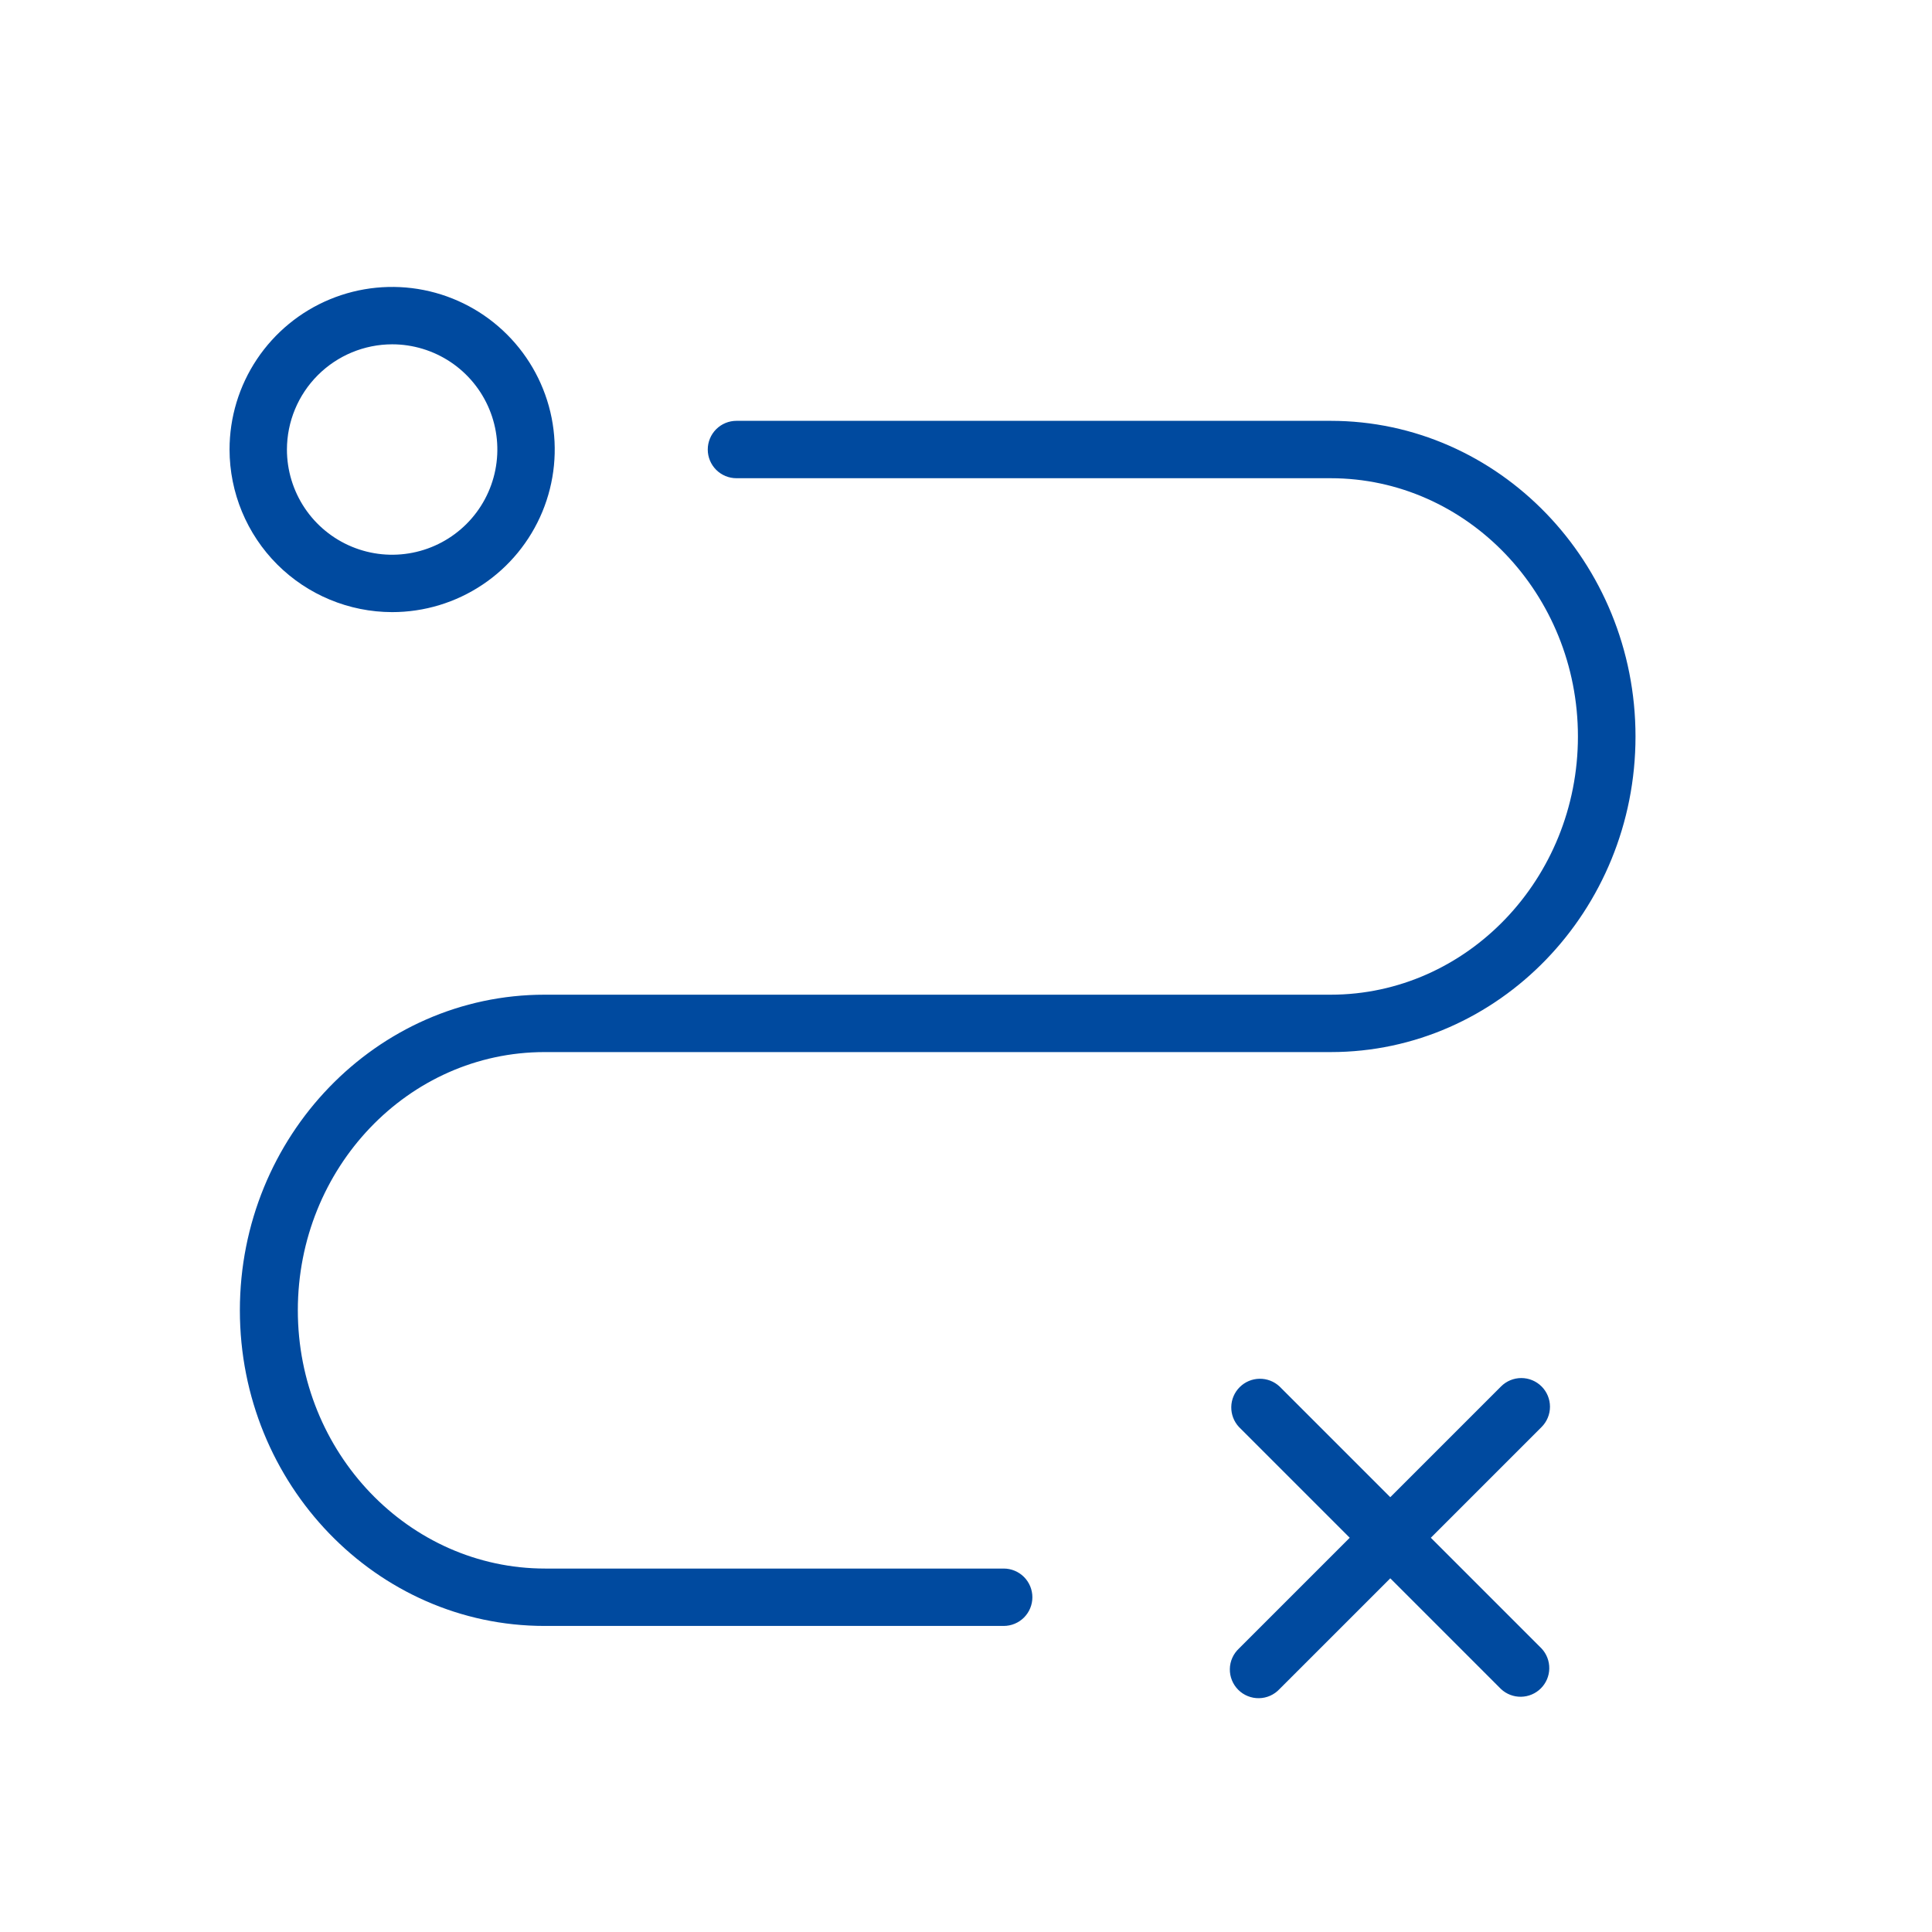 <?xml version="1.0" encoding="UTF-8"?> <svg xmlns="http://www.w3.org/2000/svg" width="101" height="101" viewBox="0 0 101 101" fill="none"><path d="M52.5 82H28.5C21.37 82 15.57 75.94 15.57 68.5C15.57 61.06 21.34 55 28.47 55H69.57C78.35 55 85.5 47.6 85.5 38.5C85.5 29.4 78.35 22 69.56 22H38.5C38.102 22 37.721 22.158 37.439 22.439C37.158 22.721 37 23.102 37 23.5C37 23.898 37.158 24.279 37.439 24.561C37.721 24.842 38.102 25 38.5 25H69.56C76.69 25 82.49 31.06 82.49 38.5C82.49 45.94 76.69 52 69.56 52H28.47C19.69 52 12.54 59.4 12.54 68.5C12.54 77.6 19.68 85 28.47 85H52.47C52.868 85 53.249 84.842 53.531 84.561C53.812 84.279 53.97 83.898 53.97 83.5C53.97 83.102 53.812 82.721 53.531 82.439C53.249 82.158 52.868 82 52.47 82H52.5Z" fill="#004A9F"></path><path d="M20.5 32C22.181 32 23.825 31.502 25.222 30.567C26.62 29.634 27.71 28.306 28.353 26.753C28.996 25.2 29.165 23.491 28.837 21.842C28.509 20.193 27.699 18.678 26.51 17.49C25.322 16.301 23.807 15.491 22.158 15.163C20.509 14.835 18.8 15.004 17.247 15.647C15.694 16.29 14.367 17.38 13.432 18.778C12.498 20.175 12 21.819 12 23.5C12.003 25.753 12.899 27.914 14.492 29.508C16.086 31.101 18.247 31.997 20.5 32V32ZM20.5 18C21.588 18 22.651 18.323 23.556 18.927C24.46 19.531 25.165 20.39 25.581 21.395C25.998 22.4 26.107 23.506 25.894 24.573C25.682 25.64 25.158 26.62 24.389 27.389C23.62 28.158 22.64 28.682 21.573 28.894C20.506 29.107 19.4 28.998 18.395 28.581C17.39 28.165 16.531 27.46 15.927 26.556C15.323 25.651 15 24.588 15 23.5C15.003 22.042 15.583 20.645 16.614 19.614C17.645 18.583 19.042 18.003 20.5 18V18Z" fill="#004A9F"></path><path d="M80.59 72.48C80.309 72.199 79.927 72.041 79.53 72.041C79.132 72.041 78.751 72.199 78.47 72.48L72.68 78.27L66.89 72.48C66.606 72.215 66.23 72.071 65.841 72.078C65.452 72.085 65.082 72.242 64.807 72.517C64.532 72.792 64.374 73.162 64.368 73.551C64.361 73.94 64.505 74.316 64.77 74.6L70.56 80.39L64.77 86.18C64.623 86.317 64.504 86.483 64.422 86.667C64.34 86.851 64.296 87.049 64.293 87.251C64.289 87.452 64.326 87.652 64.402 87.839C64.477 88.026 64.59 88.196 64.732 88.338C64.874 88.481 65.044 88.593 65.231 88.668C65.418 88.744 65.618 88.781 65.819 88.777C66.02 88.774 66.219 88.73 66.403 88.648C66.587 88.566 66.753 88.447 66.89 88.3L72.68 82.51L78.47 88.3C78.754 88.565 79.13 88.709 79.519 88.702C79.908 88.695 80.278 88.538 80.553 88.263C80.828 87.988 80.986 87.618 80.992 87.229C80.999 86.84 80.855 86.464 80.59 86.18L74.8 80.39L80.59 74.6C80.871 74.319 81.029 73.938 81.029 73.54C81.029 73.142 80.871 72.761 80.59 72.48V72.48Z" fill="#004A9F"></path></svg> 